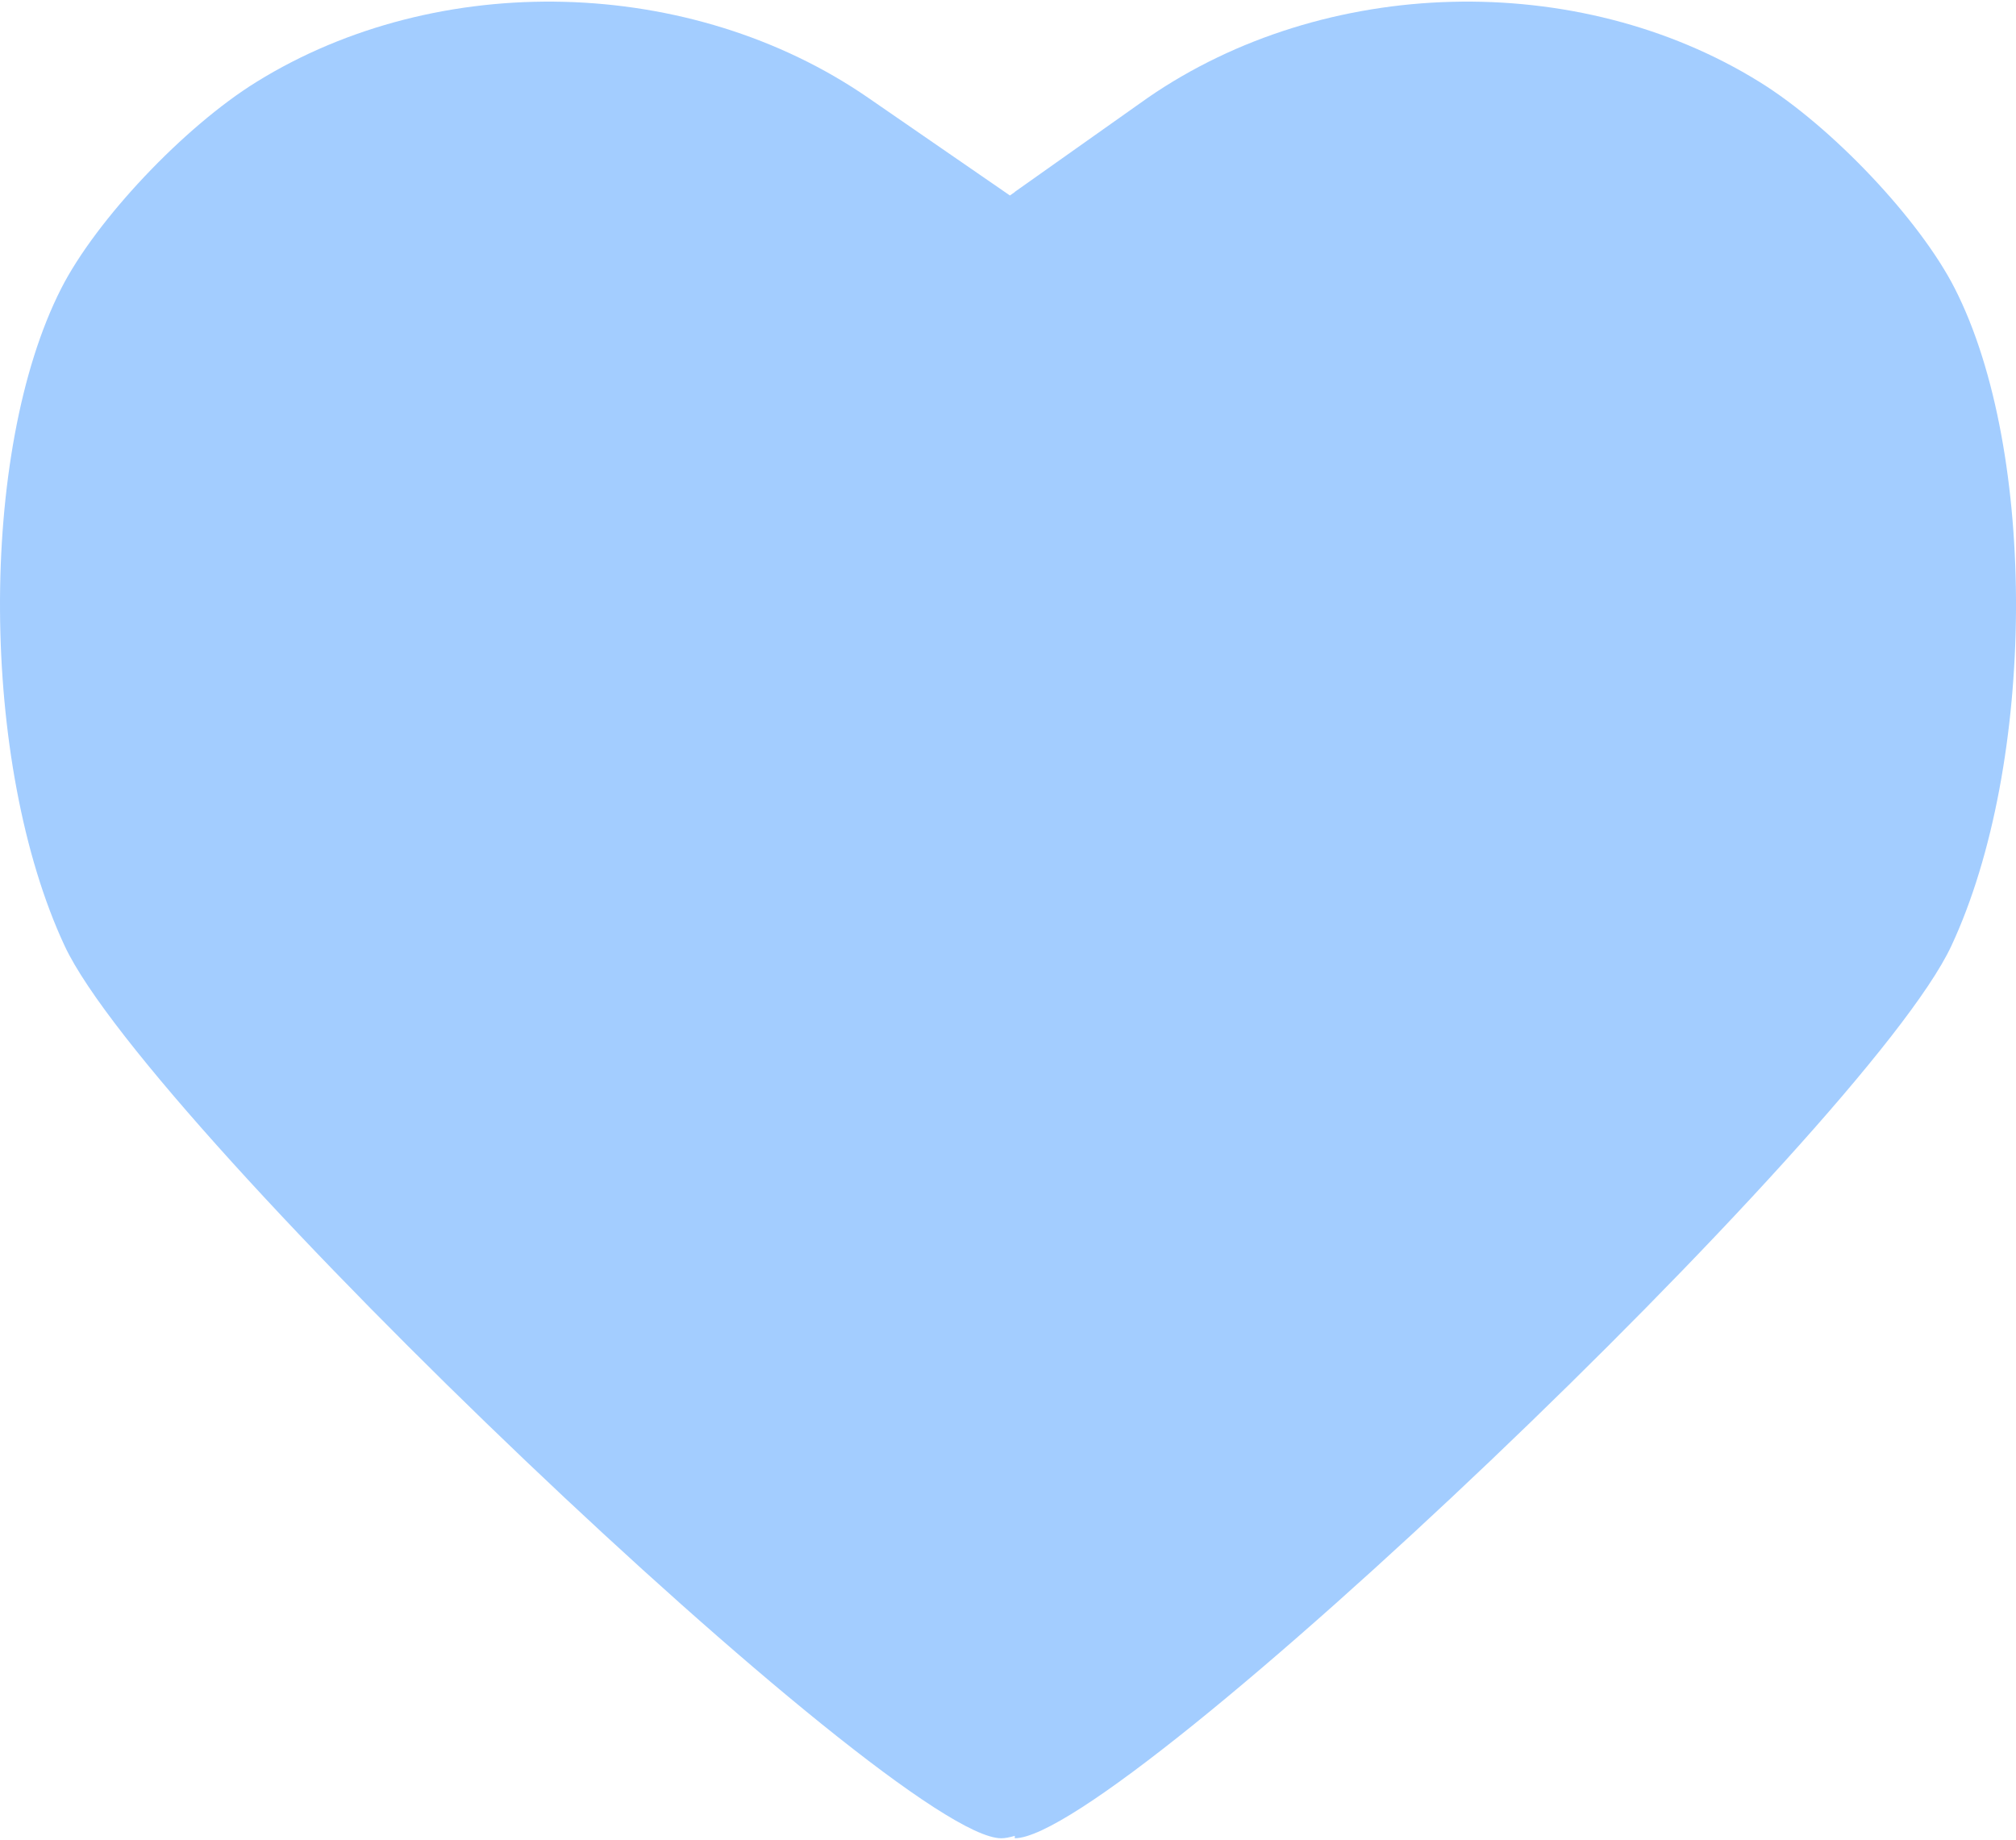 <?xml version="1.0" encoding="UTF-8"?> <svg xmlns="http://www.w3.org/2000/svg" width="149" height="136" viewBox="0 0 149 136" fill="none"> <path fill-rule="evenodd" clip-rule="evenodd" d="M74.641 14.449L75 14.199V14.185L84.838 7.223C97.916 -1.792 116.596 -2.276 130.039 6.053C135.393 9.366 141.891 16.24 144.479 21.326C150.614 33.373 150.487 56.504 144.217 69.928C137.94 83.367 82.831 135.878 75 135.878V135.7C74.606 135.818 74.27 135.879 73.999 135.879C66.17 135.879 11.061 83.367 4.784 69.928C-1.486 56.504 -1.613 33.374 4.522 21.327C7.11 16.24 13.608 9.366 18.961 6.053C32.405 -2.276 51.084 -1.791 64.162 7.224L74.641 14.449Z" fill="#66ABFF" fill-opacity="0.6"></path> </svg> 